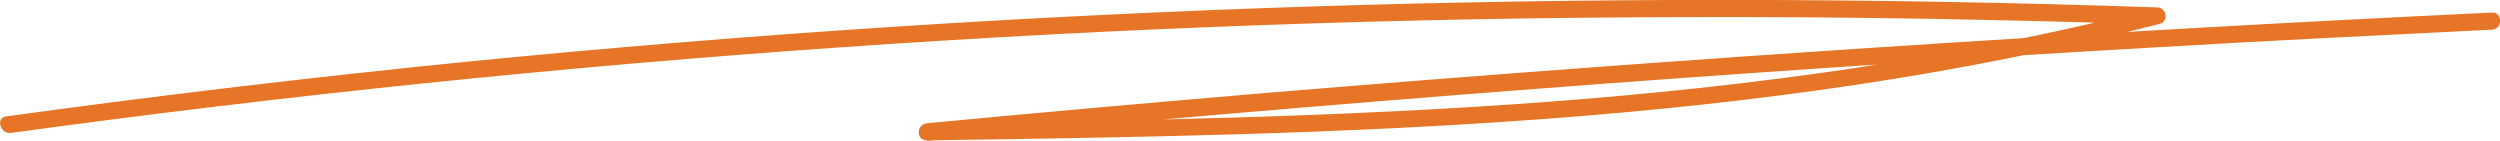 <?xml version="1.0" encoding="UTF-8"?> <!-- Generator: Adobe Illustrator 25.0.1, SVG Export Plug-In . SVG Version: 6.00 Build 0) --> <svg xmlns="http://www.w3.org/2000/svg" xmlns:xlink="http://www.w3.org/1999/xlink" id="Layer_1" x="0px" y="0px" viewBox="0 0 438.2 24.7" style="enable-background:new 0 0 438.2 24.7;" xml:space="preserve"> <style type="text/css"> .st0{fill:#A7B3F2;} .st1{clip-path:url(#SVGID_2_);} .st2{opacity:0.5;} .st3{fill:#1D1D1B;} .st4{fill:#F6F6F6;stroke:#1D1D1B;stroke-width:2;stroke-miterlimit:10;} .st5{fill:#A7B3F2;stroke:#1D1D1B;stroke-miterlimit:10;} .st6{fill:#E67527;} .st7{fill:#FFFFFF;stroke:#E67527;stroke-width:3;stroke-miterlimit:10;} .st8{fill:#FFFFFF;stroke:#A7B3F2;stroke-miterlimit:10;} .st9{fill:#FFFFFF;} .st10{fill:none;stroke:#E67527;stroke-width:3;stroke-miterlimit:10;stroke-dasharray:11.978,4.991,11.978,11.978,4.991,11.978;} .st11{fill:none;} .st12{fill:none;stroke:#FFFFFF;stroke-miterlimit:10;} .st13{fill:#E84E29;} .st14{fill:#111111;} .st15{fill:none;stroke:#000000;stroke-width:2;stroke-linecap:round;} .st16{fill:#FFFFFF;stroke:#1D1D1B;stroke-width:2;stroke-miterlimit:10;} .st17{fill:#E67527;stroke:#1D1D1B;stroke-miterlimit:10;} .st18{fill:none;stroke:#1D1D1B;stroke-width:4;stroke-miterlimit:10;} .st19{fill:none;stroke:#E67527;stroke-width:2;stroke-linecap:round;} .st20{clip-path:url(#SVGID_20_);} .st21{clip-path:url(#SVGID_28_);} .st22{clip-path:url(#SVGID_34_);} .st23{clip-path:url(#SVGID_38_);} .st24{clip-path:url(#SVGID_44_);} .st25{clip-path:url(#SVGID_50_);} .st26{clip-path:url(#SVGID_56_);} .st27{clip-path:url(#SVGID_58_);} .st28{fill:none;stroke:#000000;stroke-miterlimit:10;} .st29{opacity:0.4;fill:#FFC84E;} .st30{clip-path:url(#SVGID_62_);} .st31{fill:none;stroke:#1D1D1B;stroke-width:1.875;stroke-miterlimit:10;} .st32{clip-path:url(#SVGID_64_);} .st33{fill:none;stroke:#E67527;stroke-width:2;stroke-miterlimit:10;} .st34{fill:none;stroke:#E67527;stroke-width:2;stroke-miterlimit:10;stroke-dasharray:4.962,4.962,4.962,4.962;} .st35{fill:none;stroke:#E67527;stroke-width:2;stroke-miterlimit:10;stroke-dasharray:4.962,4.962,4.962,4.962,4.962,4.962;} .st36{fill:none;stroke:#1D1D1B;stroke-width:2;stroke-miterlimit:10;stroke-dasharray:5,5,5;} .st37{fill:#FFFFFF;stroke:#1D1D1B;stroke-miterlimit:10;} </style> <g> <g> <path class="st6" d="M1.9,23.3C99,10,197.1,3.2,295.1,3c27.7-0.1,55.4,0.4,83,1.3c-0.1-1-0.3-2-0.4-2.9 c-70.3,18-143.1,19.2-215.2,20.3c0,1,0,2,0,3C233.6,18,304.8,12.5,376.1,8.4c20.2-1.2,40.5-2.2,60.7-3.2c1.9-0.1,1.9-3.1,0-3 C365.5,5.6,294.2,10.3,223,16.2c-20.2,1.7-40.4,3.5-60.5,5.4c-1.9,0.2-2,3,0,3c72.4-1,145.5-2.3,216-20.4c1.7-0.4,1.3-2.9-0.4-2.9 C279.3-2.1,180.3,1.1,82,10.8c-27,2.7-54,5.9-80.9,9.6C-0.8,20.6,0,23.5,1.9,23.3L1.9,23.3z"></path> </g> </g> </svg> 